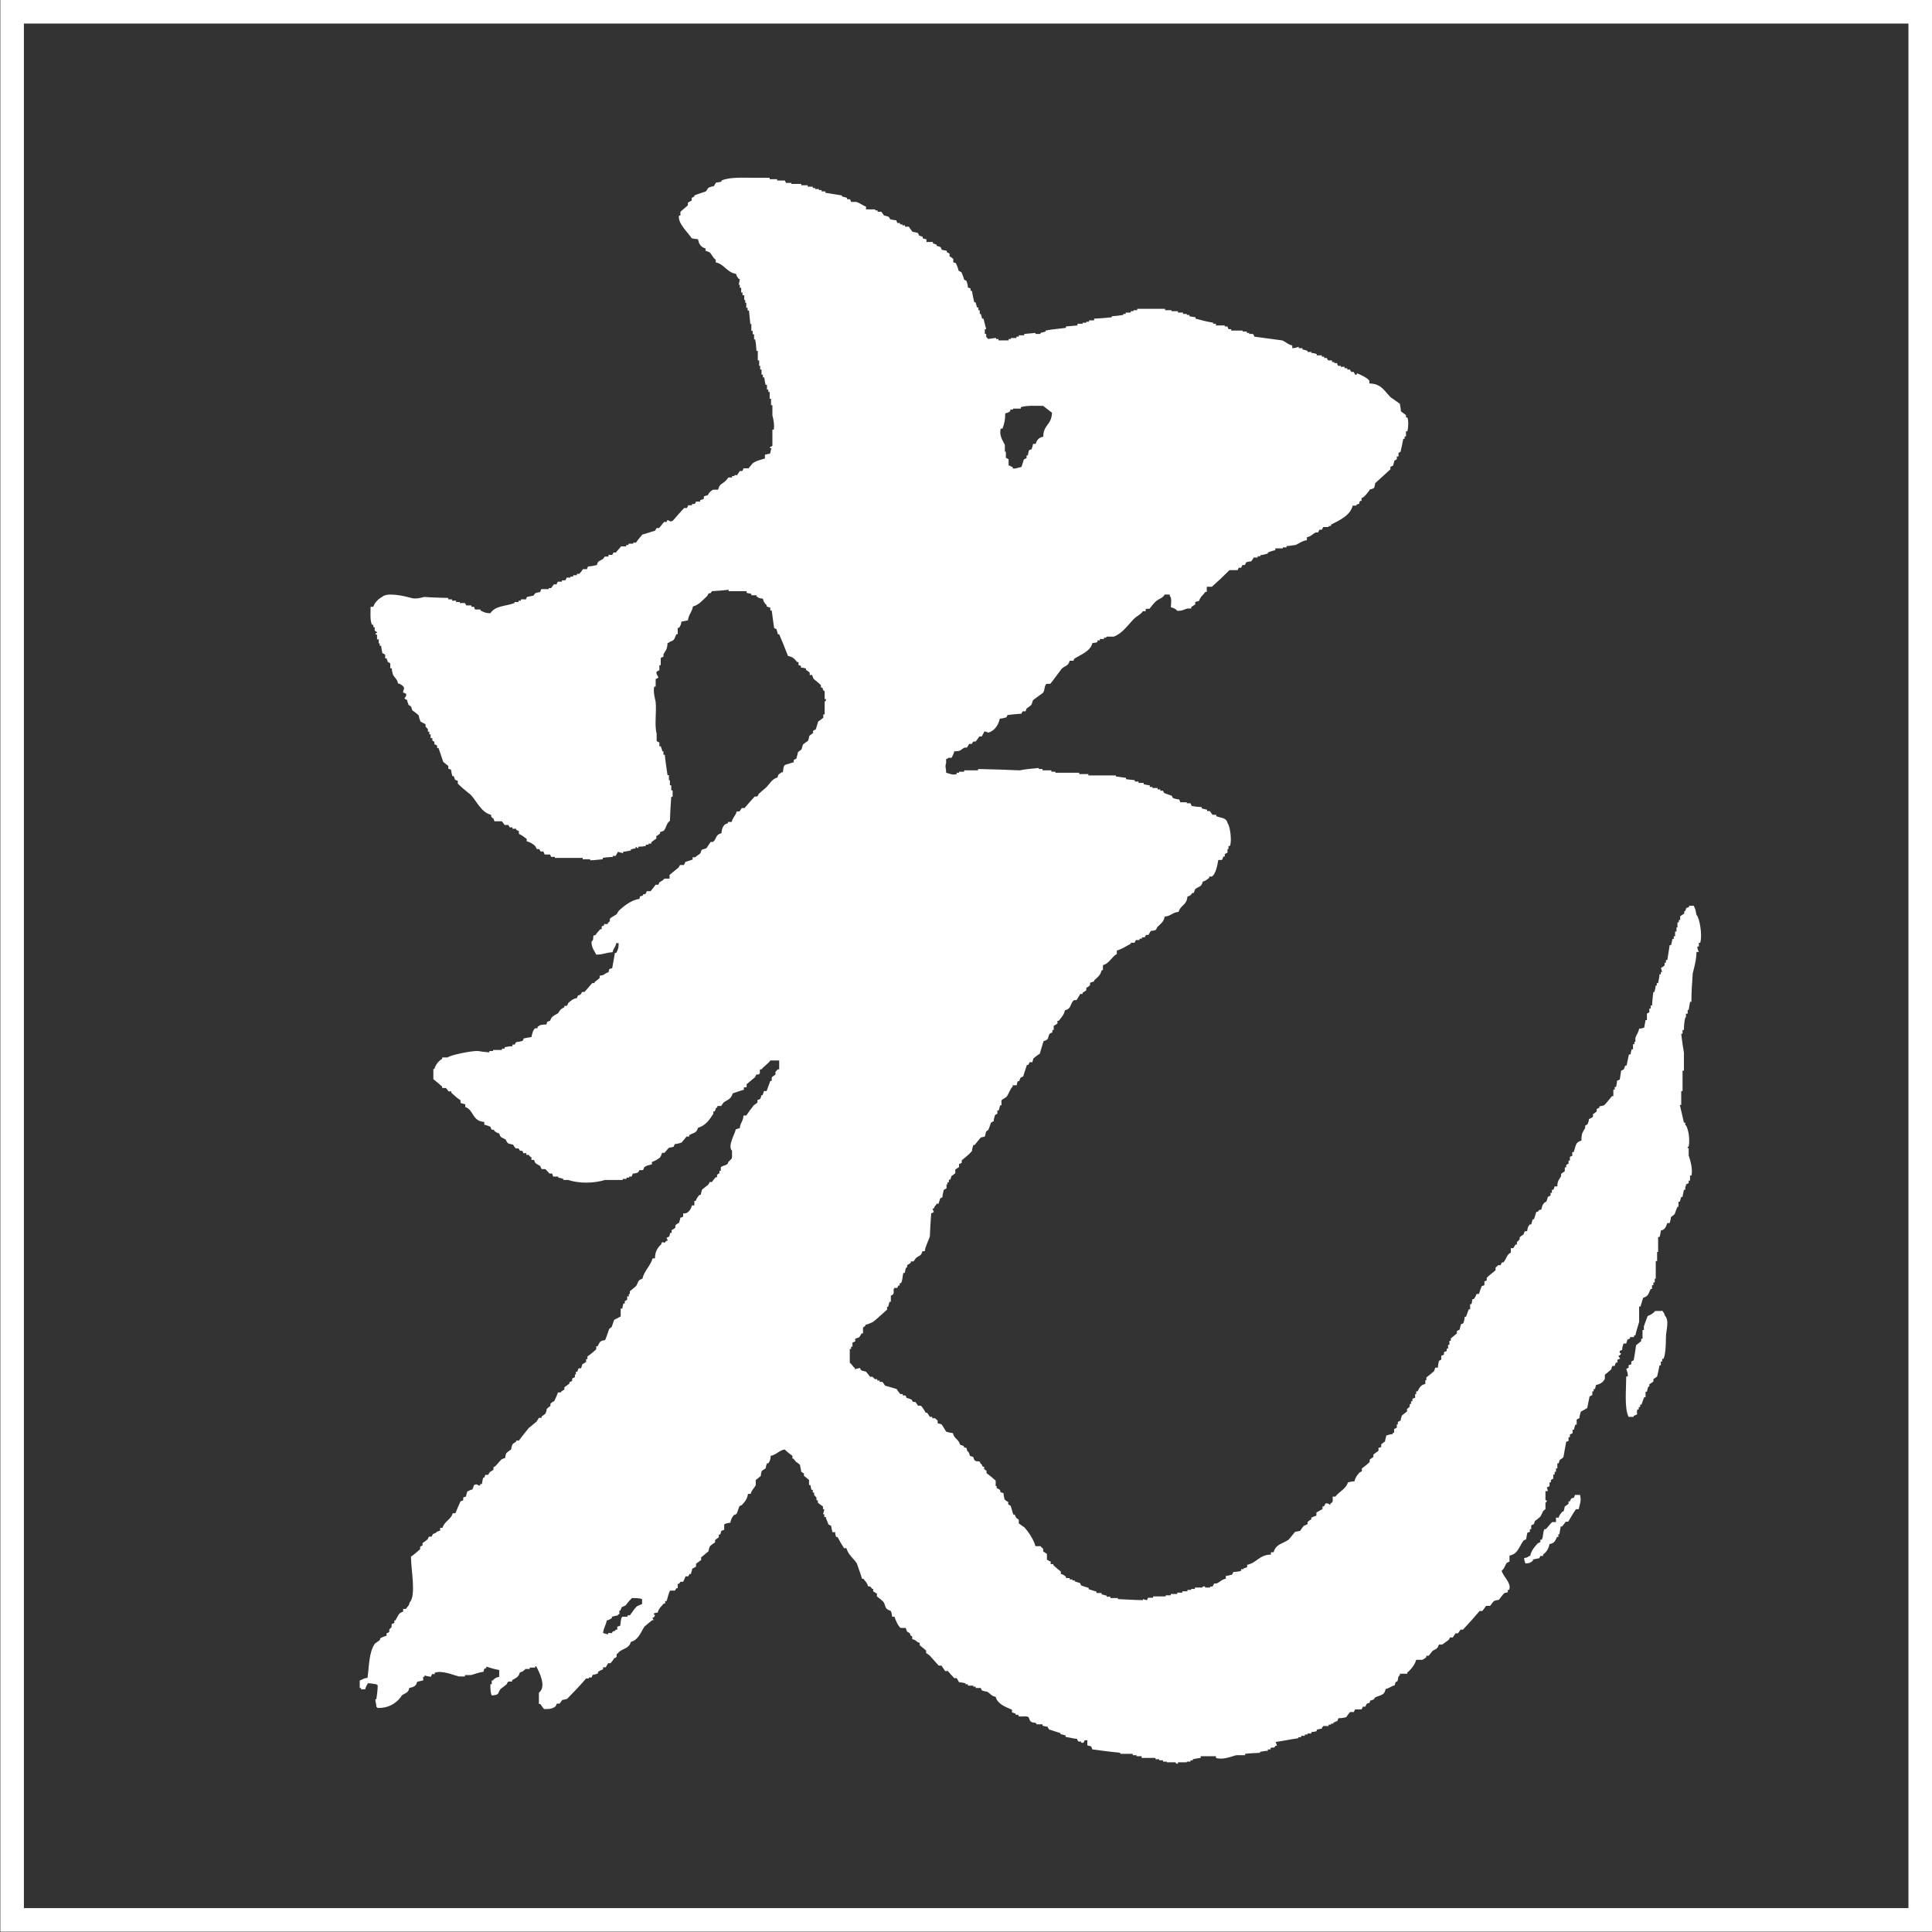 <svg width="82" height="82" viewBox="0 0 82 82" fill="none" xmlns="http://www.w3.org/2000/svg">
<rect x="0" y="0" width="82" height="82" fill="#333333" stroke="none"/>
<path d="M0.514 81.486V0.5H81.5V81.486H0.514Z" stroke="white"/>
<path fill-rule="evenodd" clip-rule="evenodd" d="M71.961 38.616C71.961 38.616 71.917 38.501 71.889 38.443H71.687V38.501C71.485 38.558 71.615 38.53 71.514 38.674H71.485V38.775C71.485 38.775 71.37 38.846 71.312 38.89V39.048H71.255V39.149H71.197V39.365H71.154V39.538H71.096V39.739H71.039V39.855H70.981C70.967 39.941 70.952 40.028 70.924 40.114H70.866C70.837 40.33 70.794 40.546 70.765 40.748H70.707V40.863H70.65V40.978C70.65 40.978 70.549 41.05 70.492 41.093C70.52 41.137 70.52 41.194 70.549 41.252H70.492V41.353H70.434C70.434 41.482 70.391 41.612 70.376 41.727H70.319V41.828H70.275C70.261 41.929 70.247 42.015 70.218 42.102H70.175C70.146 42.275 70.131 42.491 70.117 42.678H70.059V42.807H70.002V42.966C70.002 42.966 69.93 42.995 69.901 43.024V43.297H69.843C69.829 43.398 69.8 43.499 69.786 43.614C69.714 43.643 69.642 43.657 69.57 43.657C69.541 43.83 69.454 43.917 69.411 44.046V44.219H69.368V44.32H69.31V44.536H69.253C69.253 44.536 69.21 44.666 69.21 44.752H69.138C69.109 44.896 69.066 45.069 69.037 45.227H68.979C68.979 45.227 68.936 45.343 68.921 45.386C68.878 45.415 68.835 45.429 68.806 45.443C68.792 45.573 68.763 45.688 68.749 45.818C68.72 45.832 68.677 45.861 68.633 45.861C68.633 45.962 68.605 46.063 68.59 46.135H68.533V46.25H68.475V46.524H68.417C68.302 46.653 68.201 46.797 68.1 46.898C68.028 46.941 67.956 46.941 67.884 46.956V47.013C67.884 47.013 67.812 47.042 67.769 47.071V47.172C67.769 47.172 67.668 47.258 67.611 47.287V47.402C67.611 47.402 67.496 47.474 67.438 47.503C67.438 47.575 67.409 47.647 67.38 47.719C67.352 47.734 67.308 47.762 67.279 47.777V47.878C67.164 48.079 67.121 48.094 67.121 48.41C66.847 48.483 66.891 48.641 66.79 48.9H66.732V49.059C66.732 49.059 66.646 49.087 66.631 49.102V49.26H66.574V49.39C66.574 49.39 66.502 49.419 66.473 49.448V49.548H66.415V49.707C66.415 49.707 66.3 49.793 66.257 49.822V49.923C66.17 50.067 66.098 50.125 66.098 50.355H65.983C65.983 50.355 65.954 50.47 65.925 50.499H65.868V50.629H65.81V50.744C65.81 50.744 65.738 50.773 65.695 50.801C65.681 50.874 65.652 50.946 65.623 51.018H65.58C65.493 51.09 65.45 51.162 65.421 51.334C65.277 51.363 65.335 51.363 65.263 51.435H65.205C65.177 51.55 65.133 51.651 65.105 51.752H65.047C65.047 51.752 65.018 51.896 64.989 51.968H64.932C64.86 52.055 64.845 52.069 64.816 52.256H64.716C64.716 52.256 64.672 52.357 64.658 52.4C64.6 52.429 64.543 52.472 64.499 52.516V52.602L64.384 52.717V52.818H64.327C64.327 52.818 64.255 52.933 64.226 52.977H64.125V53.164C63.952 53.236 63.938 53.437 63.808 53.581H63.751C63.751 53.581 63.707 53.639 63.693 53.697H63.592L63.477 53.797V53.913C63.347 54.028 63.218 54.114 63.102 54.23V54.345C63.102 54.345 63.03 54.374 63.002 54.388V54.547C63.002 54.547 62.929 54.575 62.886 54.59C62.843 54.705 62.8 54.82 62.771 54.921H62.67C62.627 55.036 62.613 55.051 62.555 55.137H62.497C62.497 55.137 62.469 55.281 62.454 55.353H62.397V55.569H62.339C62.296 55.67 62.267 55.771 62.224 55.886H62.166C62.166 55.987 62.137 56.073 62.108 56.16C62.08 56.174 62.036 56.203 62.008 56.203C61.993 56.275 61.965 56.361 61.95 56.433C61.907 56.448 61.878 56.477 61.835 56.491V56.592C61.748 56.664 61.662 56.736 61.576 56.808V56.909H61.518V57.081H61.46V57.24H61.403V57.341C61.403 57.341 61.345 57.37 61.288 57.384V57.499C61.288 57.499 61.23 57.514 61.172 57.542V57.701C61.172 57.701 61.115 57.744 61.072 57.758C61.057 57.859 61.028 57.946 61.028 58.047H60.913C60.913 58.047 60.884 58.147 60.87 58.191C60.755 58.291 60.654 58.378 60.538 58.464V58.58H60.495V58.738C60.279 58.796 60.265 58.882 60.164 59.055H60.106V59.17H60.063V59.328C60.063 59.328 59.991 59.343 59.948 59.372V59.472H59.89V59.588H59.833V59.703L59.718 59.804V59.905C59.718 59.905 59.574 60.02 59.502 60.078C59.473 60.15 59.458 60.221 59.444 60.294C59.401 60.322 59.372 60.322 59.329 60.351V60.452H59.285V60.596C59.285 60.596 59.199 60.639 59.17 60.654V60.812H59.113V60.87C59.026 60.87 58.925 60.898 58.839 60.927C58.825 60.999 58.796 61.086 58.781 61.187C58.724 61.215 58.681 61.259 58.623 61.302V61.417C58.623 61.417 58.551 61.446 58.508 61.446V61.575C58.508 61.575 58.364 61.676 58.292 61.734V61.835C58.292 61.835 58.191 61.907 58.133 61.95V62.051C58.032 62.152 57.917 62.238 57.802 62.325V62.44C57.802 62.44 57.744 62.483 57.701 62.497C57.6 62.612 57.528 62.699 57.485 62.872C57.384 62.872 57.298 62.901 57.211 62.915C57.125 63.203 56.837 63.304 56.678 63.52H56.563C56.563 63.736 56.592 63.736 56.462 63.822V63.88C56.462 63.88 56.347 63.765 56.246 63.822C56.246 63.866 56.203 63.909 56.189 63.938H56.131V64.053C56.03 64.096 55.958 64.154 55.872 64.197V64.327C55.785 64.355 55.728 64.384 55.656 64.413V64.485C55.656 64.485 55.541 64.543 55.497 64.6V64.687C55.497 64.687 55.396 64.744 55.339 64.759C55.281 64.816 55.238 64.903 55.18 64.975C55.108 64.989 55.036 65.004 54.964 65.018C54.878 65.133 54.777 65.248 54.691 65.349C54.446 65.522 54.143 65.537 54.057 65.882H53.942V65.983C53.452 65.983 53.351 66.329 52.933 66.415V66.516C52.933 66.516 52.833 66.559 52.775 66.573V66.602H52.674V66.674C52.559 66.703 52.472 66.718 52.343 66.718C52.343 66.761 52.314 66.79 52.285 66.833C52.199 66.862 52.112 66.876 52.026 66.89V67.006C51.853 67.034 51.781 67.15 51.637 67.207H51.536C51.536 67.207 51.493 67.279 51.464 67.337H51.363V67.38H51.147V67.337C51.032 67.308 51.032 67.38 51.032 67.38H50.715V67.438H50.557V67.481H50.398V67.539H50.182V67.596H49.966V67.654H49.693V67.711H49.477V67.755H48.944V67.812H48.728C48.728 67.812 48.699 67.87 48.684 67.913C48.627 67.913 48.569 67.884 48.511 67.87V67.913C48.151 67.913 47.806 67.884 47.446 67.87V67.827H47.129V67.769H46.97V67.726C46.97 67.726 46.826 67.683 46.754 67.668V67.611H46.538V67.553C46.423 67.524 46.322 67.481 46.207 67.452V67.395C46.092 67.366 45.991 67.323 45.89 67.294C45.861 67.251 45.847 67.207 45.832 67.178C45.76 67.178 45.688 67.135 45.616 67.121V67.078H45.516V67.034H45.4V66.977H45.242V66.919C45.155 66.862 45.155 66.833 45.026 66.804V66.703C44.925 66.617 44.81 66.53 44.709 66.43V66.386H44.594V66.271C44.493 66.242 44.536 66.285 44.493 66.213H44.435V65.954C44.435 65.954 44.32 65.868 44.277 65.853V65.738C44.277 65.738 44.219 65.695 44.162 65.623H43.946C43.873 65.335 43.643 65.004 43.47 64.816C43.384 64.773 43.312 64.701 43.24 64.658V64.499C43.24 64.499 43.168 64.456 43.139 64.427C43.11 64.399 43.096 64.341 43.067 64.283H43.009C42.966 64.168 42.937 64.024 42.894 63.909C42.865 63.895 42.822 63.866 42.793 63.851V63.75C42.793 63.75 42.678 63.693 42.635 63.635C42.62 63.549 42.592 63.448 42.592 63.376C42.361 63.304 42.52 63.333 42.419 63.218C42.39 63.203 42.347 63.174 42.303 63.16V63.074H42.26V62.843C42.131 62.728 42.016 62.627 41.871 62.526V62.425C41.871 62.425 41.814 62.382 41.771 62.353V62.252H41.713C41.612 62.094 41.756 62.238 41.598 62.094V62.051C41.526 61.993 41.454 62.051 41.382 61.993C41.252 61.864 41.425 61.864 41.166 61.791C41.137 61.676 41.122 61.633 41.05 61.575C40.993 61.359 41.05 61.504 40.906 61.417V61.374C40.906 61.374 40.791 61.331 40.748 61.316C40.676 61.057 40.503 61.086 40.446 60.827C40.345 60.812 40.258 60.798 40.172 60.769C40.143 60.769 40.013 60.495 39.956 60.452C39.913 60.438 39.84 60.423 39.797 60.409V60.294L39.682 60.193H39.567V60.135H39.466C39.466 60.135 39.394 60.02 39.351 59.962H39.293C39.293 59.962 39.149 59.703 39.077 59.66H38.962C38.962 59.66 38.89 59.545 38.847 59.501H38.746C38.746 59.501 38.703 59.429 38.688 59.401C38.616 59.372 38.544 59.343 38.472 59.328C38.472 59.285 38.443 59.257 38.429 59.228H38.314V59.17H38.213C38.213 59.17 38.098 59.026 38.054 58.954C37.896 58.911 37.723 58.853 37.565 58.81C37.522 58.752 37.493 58.695 37.45 58.651H37.334V58.594H37.233V58.536H37.133L37.032 58.435H36.931C36.931 58.435 36.816 58.291 36.758 58.219C36.686 58.191 36.614 58.191 36.556 58.162C36.528 58.133 36.513 58.09 36.499 58.061C36.441 58.075 36.355 58.09 36.283 58.119V58.061C36.182 58.003 36.168 57.903 36.067 57.845V57.254H36.124V57.154H36.182V56.981C36.182 56.981 36.254 56.952 36.297 56.938V56.822C36.297 56.822 36.398 56.779 36.456 56.765C36.499 56.721 36.528 56.664 36.571 56.592H36.629V56.347C36.629 56.347 36.7 56.289 36.729 56.275V56.232C36.844 56.203 36.945 56.16 37.061 56.102C37.262 55.944 37.45 55.756 37.651 55.584V55.468H37.694C37.694 55.468 37.738 55.324 37.752 55.252H37.81V54.993C37.81 54.993 37.882 54.95 37.91 54.935C37.968 54.82 37.882 54.748 37.968 54.662H38.083C38.083 54.662 38.112 54.604 38.127 54.561H38.184V54.46H38.242C38.314 54.345 38.299 54.158 38.343 54.028H38.4C38.4 54.028 38.429 53.87 38.458 53.797H38.501V53.697C38.501 53.697 38.602 53.639 38.659 53.596V53.538H38.775C38.775 53.538 38.847 53.437 38.876 53.394C39.034 53.265 39.092 53.322 39.149 53.106H39.25C39.279 52.876 39.408 52.674 39.466 52.472C39.48 52.141 39.495 51.824 39.524 51.493C39.567 51.493 39.596 51.464 39.639 51.435C39.61 51.407 39.596 51.334 39.581 51.291H39.639C39.668 51.205 39.668 51.19 39.74 51.133V51.09H39.84C39.84 51.018 39.898 50.946 39.898 50.874C39.927 50.845 39.97 50.83 39.999 50.816C39.999 50.701 40.042 50.586 40.057 50.499C40.085 50.485 40.143 50.456 40.172 50.441V50.269H40.215V50.182H40.273V50.067H40.33C40.33 50.067 40.373 49.966 40.388 49.908C40.446 49.88 40.489 49.837 40.546 49.793V49.635C40.546 49.635 40.647 49.577 40.705 49.534V49.404C40.705 49.404 40.777 49.39 40.82 49.347V49.246C40.964 49.131 41.108 49.016 41.252 48.857C41.252 48.785 41.281 48.713 41.31 48.598H41.367C41.454 48.483 41.54 48.382 41.627 48.281C41.684 48.267 41.742 48.252 41.799 48.238C41.828 48.166 41.828 48.094 41.857 48.022C41.886 47.993 41.915 47.978 41.943 47.964C41.987 47.863 42.03 47.748 42.059 47.647C42.102 47.633 42.131 47.604 42.174 47.59C42.174 47.517 42.203 47.417 42.231 47.33C42.26 47.301 42.303 47.287 42.332 47.273V47.129H42.39C42.404 47.057 42.433 46.985 42.448 46.913H42.505V46.697C42.505 46.697 42.649 46.596 42.721 46.553C42.822 46.423 42.865 46.221 42.98 46.12V46.063H43.153C43.153 46.063 43.168 45.947 43.197 45.89H43.254C43.254 45.89 43.297 45.789 43.312 45.746C43.355 45.717 43.384 45.703 43.427 45.688C43.485 45.515 43.528 45.357 43.586 45.199H43.643C43.643 45.199 43.686 45.127 43.701 45.083H43.816C43.816 45.083 43.845 44.968 43.859 44.925C43.946 44.853 44.032 44.781 44.133 44.723C44.19 44.536 44.234 44.363 44.291 44.19C44.55 44.118 44.45 44.046 44.55 43.873C44.594 43.859 44.623 43.83 44.666 43.816V43.715H44.723V43.542C44.723 43.542 44.824 43.484 44.882 43.441V43.326H44.939C45.04 43.182 45.155 43.096 45.199 42.88C45.501 42.807 45.4 42.592 45.588 42.447H45.688C45.688 42.447 45.804 42.275 45.847 42.188H45.948V42.13C45.948 42.13 46.063 42.073 46.106 42.03V41.929C46.106 41.929 46.221 41.871 46.264 41.814V41.713C46.264 41.713 46.38 41.67 46.437 41.655V41.612C46.581 41.482 46.711 41.396 46.754 41.18H46.812V40.964C47.086 40.892 47.172 40.618 47.402 40.489V40.344C47.647 40.273 47.791 40.157 47.993 40.056V40.013H48.151C48.151 40.013 48.195 39.941 48.209 39.898H48.367V39.84H48.468V39.783H48.584C48.584 39.783 48.612 39.725 48.641 39.682H48.742C48.742 39.682 48.814 39.567 48.843 39.509C48.915 39.509 48.987 39.495 49.059 39.466C49.088 39.423 49.102 39.379 49.116 39.351C49.261 39.207 49.39 39.135 49.433 38.904C49.721 38.875 49.736 38.731 50.024 38.703C50.11 38.4 50.37 38.429 50.398 38.054C50.557 38.011 50.528 37.982 50.614 37.896H50.672C50.672 37.896 50.701 37.781 50.73 37.737C50.888 37.608 50.989 37.665 51.047 37.421C51.191 37.377 51.219 37.334 51.32 37.262V37.205H51.435C51.594 37.104 51.666 36.744 51.709 36.499H51.867C51.867 36.499 51.911 36.398 51.925 36.355H51.983V36.254C51.983 36.254 52.055 36.196 52.098 36.196V36.038H52.141V35.908H52.199C52.3 35.692 52.199 35.044 52.112 34.958C52.04 34.684 51.867 34.742 51.623 34.641V34.583H51.464C51.464 34.583 51.392 34.482 51.349 34.425H51.234V34.367C51.234 34.367 51.09 34.338 51.003 34.309V34.252C50.874 34.252 50.73 34.237 50.586 34.209C50.557 34.165 50.542 34.136 50.528 34.093H50.37V34.05H50.096C50.096 34.05 50.067 33.978 50.053 33.935C49.952 33.92 49.88 33.906 49.793 33.877C49.765 33.848 49.75 33.805 49.736 33.776C49.621 33.733 49.52 33.704 49.419 33.661C49.39 33.632 49.376 33.589 49.361 33.56H49.246V33.503H49.131V33.445H48.915V33.402H48.8V33.33C48.728 33.33 48.627 33.301 48.54 33.287V33.229H48.324V33.172H48.166V33.114C48.051 33.099 47.907 33.085 47.791 33.071V33.013C47.647 32.999 47.503 32.97 47.359 32.955V32.912H46.193V32.855H45.804V32.797H44.795V32.754H44.623V32.696H44.248V32.639H44.09V32.595C43.83 32.624 43.542 32.639 43.283 32.696C42.692 32.667 42.102 32.653 41.511 32.639V32.696H40.921V32.754H40.705V32.797H40.604V32.855C40.431 32.912 40.287 32.826 40.157 32.797C40.157 32.581 40.1 32.566 40.157 32.379V32.206H40.229V32.163H40.388C40.388 32.163 40.489 31.976 40.503 31.89C40.834 31.875 40.719 31.846 40.935 31.731H41.036C41.036 31.731 41.108 31.63 41.137 31.573H41.252C41.252 31.573 41.281 31.501 41.31 31.472H41.41C41.41 31.472 41.526 31.328 41.569 31.256H41.67C41.67 31.256 41.742 31.126 41.785 31.04C41.843 31.054 41.9 31.069 41.943 31.097C42.203 31.025 42.376 30.78 42.433 30.507C42.534 30.492 42.606 30.478 42.707 30.449C42.736 30.42 42.736 30.392 42.764 30.348C42.966 30.32 43.168 30.305 43.355 30.291C43.355 30.247 43.398 30.219 43.413 30.19H43.528C43.528 30.19 43.557 30.104 43.571 30.075C43.643 30.017 43.715 29.974 43.773 29.916C43.801 29.844 43.83 29.772 43.845 29.715C43.989 29.614 44.133 29.498 44.262 29.412C44.363 29.297 44.306 29.11 44.421 29.023H44.579C44.752 28.807 44.911 28.577 45.069 28.375C45.213 28.245 45.343 28.274 45.4 28.044H45.559C45.559 28.044 45.588 27.972 45.616 27.943C45.876 27.785 46.279 27.64 46.365 27.295C46.495 27.266 46.524 27.295 46.581 27.237V27.18H46.682V27.122H46.855V27.064H46.956V27.021H47.273C47.647 26.877 47.878 26.517 48.137 26.258C48.238 26.157 48.411 26.085 48.511 25.941H48.627V25.84H48.785C48.886 25.725 48.958 25.61 49.059 25.523C49.188 25.408 49.347 25.393 49.433 25.235H49.649V25.293C49.736 25.365 49.707 25.595 49.693 25.768C49.808 25.811 49.909 25.84 49.966 25.926C50.211 25.926 50.24 25.869 50.398 25.826H50.557V25.768C50.557 25.768 50.658 25.696 50.73 25.653V25.552C50.73 25.552 50.845 25.509 50.888 25.509C50.96 25.307 51.061 25.264 51.162 25.12H51.219V24.904H51.435C51.695 24.673 51.94 24.443 52.184 24.198H52.53C52.53 24.198 52.559 24.126 52.573 24.097H52.674C52.674 24.097 52.717 24.025 52.732 23.982H52.833C52.833 23.982 52.876 23.91 52.89 23.867C52.962 23.838 53.02 23.838 53.106 23.823C53.15 23.766 53.193 23.708 53.207 23.665H53.38V23.607H53.495V23.564C53.61 23.55 53.711 23.521 53.812 23.492V23.449C53.913 23.406 54.014 23.377 54.129 23.348V23.276H54.446V23.233H54.604V23.175C54.734 23.175 54.849 23.146 54.979 23.132C55.137 23.075 55.267 22.945 55.468 22.93V22.801C55.641 22.772 55.699 22.671 55.843 22.599H55.944C55.944 22.599 55.973 22.527 56.001 22.484H56.102C56.102 22.484 56.145 22.412 56.16 22.369H56.39V22.326H56.491V22.268C56.851 22.081 57.312 21.879 57.413 21.461H57.571V21.418C57.787 21.36 57.629 21.389 57.73 21.26H57.787V21.144C57.787 21.144 57.859 21.101 57.888 21.087C57.989 20.986 58.075 20.885 58.148 20.77C58.205 20.77 58.263 20.741 58.32 20.712C58.335 20.655 58.364 20.583 58.364 20.511C58.58 20.309 58.796 20.122 59.012 19.92V19.819C59.012 19.819 59.084 19.776 59.127 19.762C59.141 19.69 59.17 19.618 59.185 19.546C59.213 19.546 59.257 19.502 59.285 19.488V19.373H59.357V19.229C59.357 19.229 59.415 19.186 59.444 19.171C59.487 18.984 59.53 18.797 59.559 18.624H59.617V18.523H59.674V18.307H59.732C59.775 18.177 59.79 17.846 59.732 17.716H59.674V17.616C59.674 17.616 59.53 17.515 59.458 17.457C59.458 17.356 59.429 17.241 59.415 17.14C59.285 17.039 59.156 16.953 59.026 16.866C58.767 16.607 58.623 16.276 58.119 16.276V16.161C58.075 16.06 57.701 15.873 57.586 15.844V15.902H57.514C57.514 15.902 57.485 15.829 57.456 15.786H57.355C57.355 15.786 57.312 15.729 57.298 15.685H57.182V15.628H57.067V15.57H56.909V15.527H56.794C56.794 15.527 56.75 15.455 56.75 15.412H56.635V15.369H56.534V15.296H56.376C56.376 15.296 56.318 15.239 56.318 15.196H56.203V15.138H56.102V15.081H55.886V15.023C55.814 15.008 55.742 14.98 55.656 14.98V14.936H55.497V14.893C55.497 14.893 55.353 14.836 55.281 14.836V14.778H55.123V14.72C55.022 14.749 54.95 14.778 54.849 14.778V14.663C54.648 14.62 54.575 14.504 54.417 14.447C54.028 14.389 53.625 14.346 53.236 14.288C53.236 14.245 53.207 14.216 53.178 14.173H53.02V14.13H52.919V14.072H52.746V14.029H52.256V13.971H52.141C52.141 13.971 52.112 13.899 52.098 13.856H51.983V13.813H51.608V13.741H51.493V13.698C51.248 13.655 51.003 13.597 50.744 13.525V13.467C50.658 13.453 50.557 13.438 50.485 13.424V13.367H50.37V13.323H50.211V13.266H49.995V13.208H49.721V13.165H49.448V13.107H48.267V13.165H48.108V13.208H47.993V13.266H47.777V13.323H47.676V13.367C47.518 13.395 47.345 13.41 47.186 13.424V13.467C46.941 13.496 46.682 13.511 46.437 13.525V13.597H46.221V13.655H46.106V13.698H45.948V13.741H45.732V13.813C45.573 13.827 45.415 13.842 45.242 13.856V13.914C44.954 13.957 44.666 13.971 44.378 14.029V14.072C44.378 14.072 44.234 14.115 44.162 14.13V14.173H43.946V14.13C43.946 14.13 43.499 14.173 43.47 14.173V14.231H43.24V14.288H43.139V14.346H42.908V14.389H42.808V14.447H42.376V14.389H42.275V14.346C42.16 14.346 42.059 14.375 41.943 14.389C41.915 14.346 41.857 14.317 41.857 14.288V14.173H41.799V13.971H41.857C41.857 13.971 41.756 13.568 41.742 13.525H41.684C41.684 13.525 41.655 13.395 41.627 13.323H41.583V13.165H41.526V13.05H41.468C41.468 13.05 41.425 12.905 41.41 12.834H41.353C41.31 12.675 41.281 12.517 41.252 12.344H41.194V12.243C41.194 12.243 41.122 12.214 41.079 12.2C41.079 12.099 41.05 12.012 41.022 11.926C40.993 11.897 40.964 11.897 40.921 11.868C40.892 11.753 40.849 11.652 40.806 11.552C40.762 11.537 40.733 11.508 40.69 11.494C40.661 11.379 40.618 11.278 40.575 11.177C40.546 11.148 40.503 11.148 40.46 11.134V10.99C40.46 10.99 40.359 10.903 40.301 10.875V10.759C40.301 10.759 40.229 10.731 40.186 10.702V10.644C40.186 10.644 40.057 10.615 39.97 10.601C39.956 10.558 39.941 10.514 39.913 10.486C39.869 10.457 39.797 10.457 39.754 10.428V10.385C39.754 10.385 39.639 10.342 39.596 10.327V10.27H39.322V10.154C39.322 10.154 39.207 10.14 39.163 10.111V10.054C39.163 10.054 39.063 10.01 39.005 9.996C39.005 9.953 38.976 9.924 38.947 9.881C38.876 9.866 38.803 9.852 38.731 9.838C38.674 9.766 38.616 9.694 38.573 9.621H38.414V9.564H38.299V9.521H38.199V9.463H38.083C38.083 9.463 38.054 9.391 38.04 9.348C37.954 9.348 37.853 9.319 37.781 9.305C37.752 9.261 37.752 9.233 37.723 9.204C37.651 9.175 37.593 9.161 37.522 9.146C37.478 9.089 37.435 9.031 37.406 8.988H37.248V8.93H37.147V8.887H36.758V8.772C36.6 8.714 36.499 8.613 36.34 8.57H36.124C36.124 8.57 36.096 8.469 36.067 8.455H35.952V8.397C35.952 8.397 35.807 8.354 35.736 8.34V8.296C35.505 8.253 35.26 8.224 35.03 8.181V8.124H34.871V8.066H34.756V8.023H34.598V7.979H34.497V7.922H34.281V7.864H34.007V7.807H33.589V7.763H33.359C33.359 7.763 33.33 7.691 33.316 7.663H32.984V7.605H32.667V7.547H32.062C31.573 7.547 30.968 7.504 30.622 7.663V7.706C30.55 7.735 30.478 7.735 30.392 7.749C30.363 7.792 30.32 7.864 30.291 7.907C30.219 7.907 30.147 7.936 30.075 7.965C30.032 8.008 30.003 8.066 29.96 8.124C29.801 8.181 29.643 8.224 29.47 8.296V8.34C29.47 8.34 29.398 8.383 29.355 8.397V8.512C29.355 8.512 29.254 8.57 29.196 8.599V8.714C29.081 8.815 28.98 8.901 28.879 8.988V9.146H28.822C28.735 9.463 29.254 9.924 29.355 10.111C29.441 10.14 29.542 10.14 29.628 10.154C29.657 10.356 29.758 10.5 29.945 10.543V10.644C29.945 10.644 30.06 10.687 30.104 10.702C30.219 10.788 30.248 10.947 30.377 11.019V11.134C30.752 11.22 30.853 11.566 31.241 11.624C31.27 11.739 31.285 11.739 31.357 11.84H31.4C31.4 11.84 31.371 11.998 31.357 12.085H31.4V12.214H31.458V12.416H31.515V12.531H31.587V12.733H31.63V12.848H31.674V13.064H31.731V13.179H31.789C31.803 13.381 31.832 13.568 31.846 13.755H31.89V14.043H31.947V14.188H32.005V14.403H32.048C32.091 14.562 32.091 14.72 32.106 14.893H32.163V15.296H32.221V15.527H32.264V15.685H32.322V15.902H32.379V16.017H32.437C32.451 16.117 32.466 16.233 32.495 16.334H32.552V16.535H32.61V16.636H32.667V16.924H32.725V17.198H32.783V17.63C32.812 17.731 32.883 18.033 32.84 18.235H32.783V18.926C32.783 18.926 32.711 18.955 32.682 18.984C32.653 19.041 32.682 18.998 32.739 19.027C32.725 19.099 32.696 19.171 32.682 19.258C32.61 19.258 32.538 19.286 32.466 19.301V19.459C32.279 19.517 32.077 19.56 31.933 19.675C31.89 19.747 31.818 19.805 31.774 19.877H31.558C31.558 19.877 31.53 19.963 31.501 19.992H31.4C31.4 19.992 31.328 20.093 31.285 20.165H31.169V20.208H31.069V20.266H30.91C30.91 20.266 30.838 20.381 30.795 20.41C30.637 20.568 30.55 20.511 30.478 20.784H30.262C30.262 20.784 30.161 20.842 30.104 20.914C30.075 20.943 30.06 20.986 30.046 21.015C29.988 21.029 29.931 21.044 29.873 21.072V21.173C29.873 21.173 29.758 21.216 29.715 21.231V21.288H29.542C29.542 21.288 29.513 21.36 29.484 21.389H29.369V21.447H29.211C29.211 21.447 29.182 21.519 29.153 21.562H29.038C28.879 21.721 28.721 21.922 28.562 22.095C28.404 22.196 28.418 22.037 28.303 22.095V22.153H28.188C28.116 22.225 28.044 22.34 27.972 22.412H27.871C27.871 22.412 27.828 22.484 27.799 22.527C27.626 22.57 27.453 22.642 27.266 22.686C27.18 22.786 27.079 22.902 26.992 23.031H26.877V23.075H26.676V23.132H26.575V23.19H26.359C26.287 23.291 26.2 23.363 26.143 23.449H26.042C26.042 23.449 25.999 23.521 25.984 23.55H25.826V23.622H25.667C25.667 23.622 25.624 23.694 25.595 23.723C25.451 23.823 25.379 23.78 25.336 23.982C25.206 24.011 25.077 24.04 24.962 24.04C24.947 24.083 24.918 24.097 24.918 24.155H24.745C24.745 24.155 24.645 24.299 24.587 24.356H24.486V24.414H24.328V24.472H24.212V24.515H24.054C24.054 24.515 24.025 24.573 23.997 24.63H23.852V24.688H23.68C23.68 24.688 23.636 24.745 23.622 24.803H23.507C23.507 24.803 23.435 24.904 23.392 24.961H23.291V25.005H22.974C22.974 25.005 22.945 25.091 22.916 25.134C22.844 25.134 22.772 25.163 22.715 25.177C22.686 25.221 22.671 25.25 22.642 25.278C22.556 25.293 22.47 25.322 22.369 25.336C22.34 25.365 22.34 25.408 22.326 25.437H22.11V25.494H22.009V25.552H21.836V25.595C21.462 25.739 21.029 25.696 20.813 26.027C20.612 26.027 20.54 25.984 20.396 25.912V25.869H20.165C20.165 25.869 20.122 25.797 20.122 25.754H20.007V25.696H19.791C19.791 25.696 19.747 25.624 19.733 25.595H19.517V25.552H19.358V25.494H19.186V25.437H19.027V25.379C18.696 25.365 18.35 25.365 18.005 25.336C17.904 25.365 17.645 25.437 17.457 25.379C17.198 25.307 16.435 25.12 16.218 25.336C16.075 25.408 15.902 25.566 15.844 25.754H15.729C15.729 26.027 15.7 26.315 15.786 26.517H15.844V26.618H15.902V26.762C15.902 26.762 15.974 26.82 16.003 26.834C16.031 26.892 15.974 26.848 15.945 26.877V26.935H16.003V27.136H16.075V27.309H16.118V27.41H16.175C16.19 27.511 16.204 27.626 16.233 27.727C16.276 27.741 16.305 27.756 16.348 27.785V27.943H16.406C16.406 27.943 16.449 28.044 16.463 28.101C16.492 28.101 16.535 28.145 16.564 28.159V28.361H16.622C16.636 28.447 16.651 28.548 16.679 28.634C16.752 28.778 16.852 28.807 16.895 29.009C17.011 29.038 16.939 29.009 17.011 29.052C17.27 29.21 17.083 29.268 17.111 29.398C17.155 29.398 17.184 29.427 17.227 29.441C17.284 29.556 17.155 29.614 17.169 29.643C17.212 29.686 17.241 29.686 17.284 29.715C17.284 29.772 17.313 29.844 17.342 29.916C17.371 29.945 17.414 29.959 17.443 29.988C17.472 30.032 17.472 30.089 17.5 30.147C17.587 30.204 17.688 30.291 17.774 30.363C17.774 30.435 17.817 30.536 17.846 30.622C17.918 30.665 17.976 30.694 18.062 30.737V30.838L18.163 30.953V31.054H18.221V31.169H18.278V31.328H18.35V31.429C18.35 31.429 18.408 31.472 18.437 31.486V31.587C18.437 31.587 18.509 31.616 18.552 31.645V31.745H18.61C18.681 31.947 18.754 32.149 18.811 32.336C18.883 32.394 18.955 32.451 19.027 32.509V32.624C19.027 32.624 19.099 32.653 19.142 32.667C19.157 32.739 19.171 32.855 19.2 32.941H19.258C19.258 32.941 19.301 33.056 19.315 33.099C19.358 33.114 19.402 33.128 19.43 33.143V33.258C19.589 33.416 19.776 33.575 19.978 33.733C20.237 34.007 20.424 34.482 20.842 34.583C20.857 34.727 20.857 34.669 20.943 34.742C20.957 34.785 20.972 34.813 20.986 34.857H21.303C21.303 34.857 21.375 34.958 21.418 35.015H21.577C21.577 35.015 21.605 35.073 21.634 35.116H21.75V35.174C21.75 35.174 21.85 35.174 21.908 35.174V35.217C21.908 35.217 21.98 35.26 22.023 35.274V35.39C22.138 35.447 22.225 35.505 22.355 35.606V35.706C22.484 35.735 22.628 35.822 22.715 35.908C22.743 35.951 22.758 35.995 22.787 36.038H22.887C22.887 36.038 22.931 36.11 22.945 36.139H23.06C23.06 36.139 23.089 36.196 23.118 36.268H23.348C23.348 36.268 23.377 36.326 23.392 36.369H23.55V36.412H24.731V36.47H25.048V36.513C25.221 36.513 25.408 36.484 25.581 36.47V36.412C25.725 36.383 25.869 36.383 26.013 36.369V36.326H26.128C26.128 36.326 26.2 36.211 26.229 36.153C26.301 36.182 26.387 36.196 26.445 36.211V36.153C26.56 36.139 26.661 36.124 26.776 36.095V36.052C26.776 36.052 26.92 36.009 26.978 36.009V35.937C26.978 35.937 27.05 35.98 27.093 36.009V35.937C27.209 35.937 27.324 35.923 27.41 35.908V35.851H27.525V35.807H27.641V35.75C27.713 35.692 27.77 35.649 27.857 35.591V35.49C27.857 35.49 27.972 35.418 28.015 35.375V35.318C28.015 35.318 28.13 35.274 28.174 35.26C28.289 35.116 28.289 34.929 28.433 34.842C28.447 34.482 28.462 34.151 28.49 33.82H28.548V33.546H28.49V33.33H28.433V33.114H28.39V32.898H28.332C28.289 32.61 28.246 32.336 28.217 32.034H28.159V31.89H28.116C28.116 31.89 28.073 31.745 28.044 31.674H27.986V31.515C27.986 31.515 27.914 31.472 27.871 31.457V31.141C27.77 30.78 27.871 30.233 27.828 29.787C27.799 29.643 27.713 29.355 27.77 29.139H27.828V28.822C27.828 28.822 27.9 28.793 27.943 28.764C27.943 28.706 27.828 28.605 27.871 28.505C27.914 28.476 27.957 28.462 27.986 28.447V28.231H28.044V27.928C28.044 27.928 28.116 27.885 28.159 27.871V27.77C28.26 27.583 28.318 27.583 28.332 27.295C28.433 27.252 28.375 27.295 28.433 27.237C28.649 27.18 28.62 27.093 28.706 26.92H28.764V26.647H28.822C28.879 26.56 28.908 26.503 28.922 26.387C29.009 26.358 29.095 26.358 29.196 26.33C29.239 26.056 29.369 25.984 29.412 25.739C29.657 25.682 29.83 25.465 30.003 25.307C30.032 25.278 30.046 25.25 30.06 25.206C30.161 25.134 30.132 25.235 30.219 25.091C30.449 25.077 30.68 25.062 30.925 25.033V25.091H31.688V25.163C31.688 25.163 31.818 25.192 31.89 25.206V25.264H32.106V25.307C32.207 25.379 32.207 25.393 32.379 25.408C32.423 25.581 32.451 25.595 32.538 25.682V25.739C32.538 25.739 32.653 25.782 32.696 25.797V25.912H32.754C32.783 26.157 32.826 26.416 32.855 26.647C32.883 26.675 32.927 26.69 32.956 26.704C32.984 26.776 32.999 26.863 33.013 26.92H33.071C33.2 27.223 33.33 27.54 33.445 27.842C33.676 27.885 33.719 27.972 33.834 28.101H33.892V28.231C33.892 28.231 33.964 28.245 33.993 28.26V28.332C33.993 28.332 34.137 28.346 34.209 28.375V28.433C34.209 28.433 34.324 28.505 34.367 28.548V28.649H34.468C34.468 28.649 34.511 28.764 34.526 28.807C34.641 28.908 34.742 28.98 34.842 29.081V29.182H34.9C34.972 29.311 34.871 29.254 35.001 29.34V29.671H35.059C35.059 29.772 35.001 29.772 35.001 29.772V30.32H34.943V30.464C34.871 30.521 34.799 30.579 34.727 30.622C34.698 30.737 34.655 30.838 34.626 30.953C34.598 30.968 34.554 30.997 34.511 31.011V31.112C34.511 31.112 34.41 31.184 34.353 31.227C34.338 31.299 34.324 31.371 34.295 31.443C34.223 31.486 34.151 31.544 34.079 31.602C34.065 31.659 34.036 31.731 34.021 31.803C33.964 31.861 33.906 31.875 33.863 31.933C33.863 32.005 33.82 32.091 33.805 32.192C33.762 32.221 33.733 32.235 33.69 32.25V32.35C33.56 32.394 33.445 32.422 33.316 32.466C33.229 32.538 33.258 32.711 33.215 32.783H33.157C33.071 32.883 33.042 32.811 32.999 32.999C32.768 33.056 32.667 33.272 32.523 33.416C32.408 33.517 32.307 33.604 32.192 33.704C32.192 33.733 32.178 33.762 32.135 33.805H32.034C31.89 33.964 31.746 34.122 31.602 34.295H31.486C31.486 34.295 31.414 34.396 31.386 34.439H31.27C31.213 34.641 31.112 34.669 31.054 34.886H30.896V34.943C30.709 34.972 30.637 35.145 30.622 35.361C30.349 35.433 30.435 35.591 30.262 35.735H30.161C30.104 35.822 30.046 35.908 29.988 35.995C29.916 36.038 29.844 36.038 29.787 36.067C29.758 36.11 29.744 36.167 29.729 36.211C29.686 36.268 29.571 36.312 29.513 36.383H29.398V36.484C29.297 36.513 29.182 36.556 29.081 36.585C29.081 36.643 29.052 36.657 29.023 36.715H28.865C28.865 36.715 28.822 36.772 28.807 36.816C28.678 36.916 28.548 37.032 28.418 37.133V37.291H28.202C28.145 37.363 28.058 37.406 27.986 37.449C27.972 37.493 27.957 37.521 27.943 37.55H27.828C27.756 37.651 27.684 37.737 27.612 37.824H27.453C27.453 37.824 27.425 37.91 27.381 37.953H27.295V37.997C27.137 38.097 27.194 37.953 27.137 38.155C26.82 38.184 26.474 38.458 26.272 38.645C26.244 38.688 26.2 38.746 26.171 38.803C26.085 38.861 25.999 38.904 25.912 38.962C25.811 39.12 25.984 39.019 25.797 39.178V39.221H25.639V39.279C25.639 39.279 25.552 39.307 25.538 39.322V39.437H25.48C25.408 39.509 25.336 39.596 25.264 39.696H25.206C25.134 39.812 25.235 39.84 25.106 39.97C25.106 40.229 25.221 40.344 25.307 40.517C25.624 40.517 25.696 40.431 25.999 40.416C26.042 40.229 26.128 40.2 26.157 40.028H26.258C26.258 40.258 26.229 40.287 26.157 40.445H26.099C26.056 40.661 26.027 40.877 25.984 41.093C25.84 41.137 25.869 41.093 25.826 41.266C25.61 41.324 25.696 41.396 25.451 41.41V41.511C25.379 41.569 25.307 41.626 25.235 41.684V41.727H25.134C25.019 41.857 24.918 41.986 24.803 42.102H24.702C24.702 42.102 24.674 42.174 24.645 42.203C24.515 42.303 24.558 42.159 24.486 42.361C24.313 42.39 24.227 42.476 24.112 42.577C24.112 42.62 24.083 42.649 24.054 42.692H23.953V42.75C23.953 42.75 23.838 42.807 23.795 42.851C23.752 42.894 23.723 42.952 23.68 43.009C23.521 43.11 23.42 43.11 23.348 43.326C23.204 43.369 23.233 43.355 23.19 43.484C22.974 43.484 22.916 43.499 22.815 43.585V43.643H22.715C22.628 43.7 22.585 43.873 22.556 44.017C22.441 44.032 22.355 44.046 22.225 44.075C22.225 44.104 22.196 44.147 22.182 44.176C22.095 44.205 21.994 44.219 21.908 44.233C21.879 44.262 21.865 44.291 21.85 44.334H21.75V44.406C21.634 44.406 21.534 44.421 21.418 44.45V44.507H21.303V44.565H20.928V44.608H20.77V44.666C20.597 44.651 20.453 44.637 20.28 44.608C20.021 44.594 19.099 44.781 18.998 44.882H18.768V44.939C18.624 45.026 18.494 45.17 18.437 45.371H18.393V45.803C18.523 45.904 18.638 46.005 18.768 46.12V46.178H18.926C18.926 46.178 19.013 46.279 19.042 46.322H19.157V46.38C19.287 46.495 19.402 46.61 19.546 46.697V46.812C19.546 46.812 19.675 46.855 19.747 46.869V46.985C20.108 47.1 20.035 47.59 20.554 47.618V47.734C20.554 47.734 20.77 47.791 20.828 47.834C20.828 47.878 20.842 47.906 20.871 47.95H20.972V47.993C21.058 48.05 21.073 48.079 21.188 48.108C21.245 48.31 21.303 48.267 21.462 48.367C21.49 48.425 21.519 48.483 21.562 48.526C21.634 48.555 21.706 48.569 21.778 48.583C21.807 48.641 21.85 48.699 21.894 48.742H22.009C22.009 48.742 22.052 48.799 22.066 48.843H22.167C22.167 48.843 22.21 48.915 22.21 48.944H22.34V49.016H22.441C22.441 49.016 22.484 49.102 22.556 49.116V49.231H22.671C22.715 49.419 22.787 49.39 22.931 49.491C22.945 49.534 22.959 49.563 22.988 49.62H23.147C23.147 49.62 23.262 49.736 23.32 49.808H23.435C23.435 49.808 23.464 49.894 23.478 49.937H23.694V49.98C23.694 49.98 23.838 50.009 23.91 50.038V50.081H24.112C24.601 50.24 25.206 50.225 25.682 50.081H26.431V50.038H26.589V49.98H26.704V49.937H26.805C26.805 49.937 26.834 49.865 26.863 49.808C26.935 49.808 27.007 49.793 27.079 49.764C27.108 49.721 27.122 49.707 27.137 49.664H27.295C27.295 49.664 27.324 49.577 27.338 49.548C27.439 49.462 27.511 49.462 27.669 49.419V49.318C27.77 49.289 27.986 49.174 28.029 49.102C28.058 49.059 28.073 49.001 28.102 48.929H28.202C28.202 48.929 28.318 48.799 28.375 48.727C28.433 48.699 28.519 48.699 28.591 48.67C28.606 48.627 28.62 48.598 28.649 48.555C28.735 48.555 28.822 48.526 28.922 48.497C28.995 48.425 29.067 48.324 29.139 48.238H29.254V48.18C29.441 48.065 29.556 48.108 29.628 47.863C29.931 47.791 30.132 47.503 30.276 47.273V47.172H30.334C30.435 46.985 30.291 47.129 30.449 46.985V46.941H30.608C30.608 46.941 30.68 46.826 30.723 46.783C30.896 46.668 31.026 46.653 31.098 46.408C31.256 46.351 31.429 46.293 31.573 46.25V46.149H31.688V46.02C31.803 45.919 31.933 45.818 32.048 45.717C32.062 45.674 32.091 45.645 32.106 45.602H32.207C32.293 45.544 32.221 45.458 32.264 45.386H32.322C32.437 45.242 32.596 45.155 32.696 45.011H33.071V45.386H33.013C33.013 45.386 32.912 45.487 32.912 45.501V45.616C32.912 45.616 32.797 45.674 32.754 45.731V45.876H32.696C32.639 46.034 32.581 46.178 32.538 46.308H32.423C32.423 46.308 32.394 46.423 32.365 46.48H32.322C32.322 46.48 32.293 46.596 32.264 46.639C32.221 46.668 32.192 46.682 32.149 46.682V46.797C32.149 46.797 32.048 46.869 31.991 46.913C31.875 47.057 31.774 47.201 31.674 47.345H31.558C31.53 47.633 31.429 47.618 31.4 47.878C31.342 47.892 31.285 47.921 31.227 47.935C31.198 48.123 30.867 48.641 31.069 48.843C31.069 49.231 31.098 49.131 30.91 49.318C30.91 49.361 30.881 49.404 30.853 49.419C30.781 49.476 30.637 49.476 30.593 49.548V49.693H30.536V49.793C30.536 49.793 30.464 49.851 30.435 49.851V49.966H30.377C30.377 49.966 30.262 50.096 30.219 50.168H30.118C30.118 50.168 30.089 50.24 30.06 50.283C29.974 50.341 29.888 50.427 29.801 50.485C29.772 50.557 29.758 50.629 29.744 50.715H29.686C29.614 50.801 29.571 50.845 29.527 50.974H29.47V51.162H29.369C29.326 51.306 29.283 51.392 29.153 51.478C29.095 51.493 29.052 51.507 28.995 51.507V51.637C28.995 51.637 28.922 51.68 28.879 51.68C28.865 51.781 28.836 51.824 28.822 51.896C28.764 51.939 28.706 51.954 28.663 52.011V52.112C28.663 52.112 28.562 52.184 28.505 52.213V52.328H28.447C28.447 52.328 28.418 52.429 28.404 52.487C28.375 52.487 28.332 52.516 28.289 52.544C28.303 52.573 28.332 52.616 28.346 52.66H28.289C28.13 52.847 28.217 52.66 28.073 52.746V52.804C27.914 52.948 27.799 53.12 27.799 53.409H27.698C27.612 53.725 27.338 53.941 27.266 54.273C27.036 54.345 27.108 54.431 26.992 54.59C26.906 54.662 26.82 54.734 26.733 54.806V54.921H26.69V55.022H26.618V55.166C26.618 55.166 26.546 55.209 26.517 55.224V55.324H26.459C26.445 55.396 26.416 55.468 26.416 55.54H26.344V55.872C26.258 55.915 26.171 55.972 26.071 56.016C26.027 56.117 25.999 56.232 25.955 56.333C25.927 56.347 25.883 56.376 25.855 56.405C25.797 56.563 25.754 56.721 25.682 56.88C25.437 56.909 25.466 56.966 25.365 57.139H25.307V57.269C25.178 57.384 25.062 57.485 24.933 57.571V57.687H24.875V57.802C24.875 57.802 24.774 57.874 24.717 57.903C24.702 57.96 24.688 58.018 24.659 58.075H24.558C24.558 58.075 24.515 58.191 24.501 58.219H24.443V58.335H24.4V58.45C24.4 58.45 24.328 58.493 24.285 58.508V58.608C24.285 58.608 24.212 58.651 24.169 58.666V58.724C24.169 58.724 24.025 58.824 23.953 58.882V58.983C23.953 58.983 23.838 59.026 23.795 59.098H23.68C23.636 59.242 23.579 59.343 23.521 59.472C23.464 59.487 23.42 59.53 23.363 59.573V59.674C23.363 59.674 23.247 59.746 23.204 59.804C23.204 59.861 23.175 59.948 23.147 60.005C23.089 60.049 23.046 60.078 22.988 60.121V60.178H22.873C22.873 60.178 22.801 60.294 22.772 60.337C22.657 60.438 22.542 60.524 22.441 60.61C22.297 60.783 22.153 60.971 22.023 61.143H21.908V61.187C21.908 61.187 21.793 61.259 21.75 61.302C21.721 61.374 21.706 61.446 21.692 61.518C21.62 61.575 21.548 61.619 21.49 61.676C21.462 61.734 21.447 61.82 21.433 61.892C21.375 61.892 21.317 61.921 21.274 61.95C21.202 62.036 21.116 62.123 21.044 62.209C21.015 62.238 20.972 62.252 20.943 62.281V62.382C20.943 62.382 20.842 62.454 20.785 62.483C20.756 62.526 20.741 62.569 20.712 62.598H20.597C20.597 62.598 20.568 62.67 20.554 62.713H20.511C20.482 62.8 20.468 62.901 20.453 62.987H20.381V63.045C20.28 63.088 20.266 62.929 20.108 63.045C20.108 63.088 20.079 63.145 20.05 63.218C19.963 63.232 19.906 63.275 19.834 63.304C19.805 63.376 19.791 63.448 19.776 63.52C19.733 63.534 19.704 63.534 19.661 63.563V63.678C19.661 63.678 19.575 63.707 19.546 63.722C19.474 63.88 19.402 64.038 19.33 64.226H19.215C19.142 64.499 18.869 64.557 18.782 64.845H18.681V64.96C18.681 64.96 18.581 65.004 18.523 65.018V65.047C18.523 65.047 18.408 65.09 18.365 65.119C18.365 65.148 18.322 65.191 18.322 65.22H18.206C18.206 65.22 18.163 65.292 18.149 65.335C18.077 65.392 18.005 65.45 17.933 65.493V65.594C17.933 65.594 17.86 65.623 17.832 65.652V65.752C17.702 65.868 17.573 65.983 17.443 66.069C17.443 66.631 17.673 67.726 17.385 68.014C17.356 68.172 17.299 68.172 17.227 68.288H17.111V68.403C16.895 68.46 16.895 68.605 16.78 68.777H16.737V68.878C16.737 68.878 16.665 68.921 16.622 68.936V69.051L16.521 69.166V69.267C16.521 69.267 16.449 69.31 16.406 69.325V69.425C16.406 69.425 16.204 69.483 16.132 69.541V69.598C16.132 69.598 15.988 69.713 15.916 69.757C15.657 70.117 15.671 70.679 15.599 71.212C15.383 71.24 15.441 71.269 15.268 71.327V71.644H15.325V71.701H15.498C15.527 71.586 15.57 71.528 15.614 71.442C15.729 71.442 15.858 71.471 15.974 71.485C16.017 71.543 15.974 71.485 16.031 71.528C16.031 71.73 16.003 71.917 15.974 72.119H15.931C15.931 72.234 15.974 72.335 15.974 72.436C16.031 72.493 15.974 72.436 16.031 72.493C16.435 72.493 16.679 72.364 16.895 72.162C16.953 72.105 17.011 72.032 17.054 71.96C17.212 71.845 17.328 71.86 17.371 71.644C17.558 71.6 17.659 71.572 17.702 71.384C17.788 71.37 17.875 71.327 17.961 71.327V71.168H18.019V71.111C18.105 71.139 18.192 71.154 18.293 71.168C18.293 71.139 18.322 71.111 18.336 71.053H18.451V70.996C18.754 70.88 19.287 71.111 19.474 71.154H19.733V71.096H19.992C20.165 71.039 20.352 70.981 20.525 70.952C20.554 70.808 20.525 70.851 20.64 70.794V70.736C20.828 70.794 21 70.851 21.188 70.88V71.168C21.044 71.197 20.986 71.24 20.914 71.327H20.871V71.485H20.813C20.813 71.672 20.813 71.845 20.871 71.96C21.217 71.932 21.101 71.888 21.245 71.687C21.346 71.615 21.433 71.543 21.519 71.471C21.519 71.428 21.548 71.399 21.577 71.37H21.735V71.312C21.908 71.212 22.009 71.183 22.066 70.981C22.182 70.952 22.182 70.938 22.282 70.866V70.837H22.484V70.779H22.715V70.722H22.758C22.902 70.996 23.204 71.586 22.873 71.845V72.321H22.931C22.988 72.407 23.031 72.465 23.089 72.537C23.32 72.537 23.435 72.537 23.579 72.421C23.593 72.393 23.622 72.349 23.636 72.306H23.752C23.752 72.306 23.824 72.205 23.867 72.148C23.939 72.148 23.997 72.119 24.069 72.105C24.342 71.831 24.616 71.543 24.875 71.24H24.99V71.197H25.106C25.106 71.197 25.134 71.125 25.163 71.082C25.25 71.082 25.322 71.039 25.379 71.024V70.967C25.451 70.909 25.48 70.895 25.595 70.851V70.765H25.71C25.71 70.765 25.768 70.664 25.811 70.592H25.912C25.912 70.592 26.027 70.463 26.071 70.376C26.114 70.376 26.143 70.347 26.171 70.319V70.218L26.287 70.102C26.474 69.958 26.704 69.958 26.776 69.685C27.093 69.613 27.209 69.253 27.352 69.037C27.468 68.936 27.583 68.849 27.684 68.763H27.741C27.741 68.763 27.713 68.691 27.684 68.662C27.713 68.662 27.785 68.648 27.799 68.547C27.741 68.489 27.756 68.561 27.741 68.489C27.799 68.46 27.842 68.446 27.914 68.446C27.957 68.259 28.073 68.187 28.174 68.057H28.231V67.956H28.289C28.332 67.856 28.39 67.553 28.447 67.51H28.649C28.649 67.51 28.692 67.438 28.706 67.409H28.764V67.222H28.822C28.822 67.222 28.851 67.164 28.879 67.135H28.995C29.038 67.049 29.067 66.991 29.095 66.905H29.211C29.211 66.905 29.239 66.847 29.268 66.804H29.326C29.34 66.718 29.369 66.66 29.384 66.573C29.441 66.559 29.499 66.516 29.542 66.487V66.372C29.614 66.314 29.7 66.257 29.758 66.213V66.098C29.859 66.026 29.96 65.925 30.075 65.839C30.075 65.767 30.104 65.695 30.132 65.623C30.204 65.565 30.276 65.508 30.349 65.465V65.364C30.349 65.364 30.449 65.292 30.507 65.248V65.133H30.565C30.565 65.133 30.608 65.018 30.608 64.989C30.637 64.96 30.68 64.946 30.737 64.931V64.73C30.737 64.658 30.737 64.73 30.781 64.672C30.853 64.658 30.939 64.629 30.997 64.629C31.026 64.485 31.069 64.399 31.155 64.298C31.198 64.298 31.241 64.269 31.27 64.24C31.314 64.139 31.342 64.024 31.386 63.923C31.414 63.909 31.458 63.895 31.486 63.88C31.616 63.736 31.717 63.621 31.746 63.405H31.861C31.904 63.232 32.019 63.16 32.077 63.03V62.814C32.163 62.757 32.221 62.699 32.293 62.641C32.293 62.569 32.307 62.497 32.336 62.425C32.394 62.382 32.451 62.353 32.495 62.325C32.509 62.252 32.523 62.18 32.552 62.108H32.61C32.682 61.993 32.696 61.979 32.711 61.791C32.97 61.734 33.042 61.575 33.301 61.518C33.402 61.619 33.517 61.705 33.633 61.791V61.907H33.676C33.676 61.907 33.748 62.008 33.791 62.051C33.849 62.08 33.892 62.123 33.949 62.166C33.978 62.281 33.993 62.368 34.007 62.468C34.05 62.497 34.079 62.512 34.122 62.541V62.641C34.209 62.699 34.266 62.757 34.338 62.814V63.03H34.396C34.396 63.03 34.425 63.174 34.439 63.232H34.497V63.347H34.554V63.448L34.655 63.563V63.678H34.713V63.779C34.785 63.837 34.857 63.895 34.929 63.938V64.053H34.986C34.986 64.053 34.958 64.211 34.929 64.269H34.986V64.384H35.044C35.073 64.514 35.13 64.586 35.159 64.701C35.203 64.716 35.231 64.744 35.275 64.759C35.289 64.845 35.303 64.931 35.332 65.032H35.447C35.447 65.032 35.447 65.148 35.491 65.234H35.548C35.635 65.407 35.721 65.551 35.822 65.709H35.923C35.995 65.983 36.24 66.156 36.369 66.358C36.441 66.588 36.528 66.79 36.585 67.006H36.643C36.744 67.135 36.801 67.178 36.844 67.323C36.989 67.351 36.945 67.351 37.017 67.438H37.061V67.539C37.061 67.539 37.161 67.611 37.219 67.639V67.755C37.306 67.827 37.392 67.884 37.493 67.985C37.622 68.172 37.507 68.273 37.81 68.374C37.838 68.432 37.853 68.518 37.867 68.619H37.968C37.997 68.749 38.141 69.051 38.227 69.094H38.443C38.443 69.094 38.472 69.195 38.501 69.253C38.53 69.267 38.573 69.296 38.602 69.31C38.688 69.411 38.573 69.382 38.717 69.454V69.57C38.919 69.613 38.861 69.685 39.034 69.728V69.829C39.12 69.901 39.221 69.973 39.308 70.059V70.16C39.308 70.16 39.423 70.232 39.466 70.275C39.596 70.419 39.711 70.549 39.84 70.693H39.956C39.956 70.693 40.057 70.837 40.114 70.924H40.229C40.316 71.024 40.402 71.125 40.503 71.226H40.604C40.604 71.226 40.676 71.341 40.705 71.399C40.791 71.399 40.878 71.428 40.978 71.442V71.485H41.079V71.543H41.31V71.586H41.41V71.644H41.627C41.627 71.644 41.655 71.716 41.67 71.745C41.742 71.773 41.814 71.788 41.9 71.802C42.03 71.874 42.073 71.989 42.26 72.018C42.332 72.321 42.678 72.45 42.952 72.566V72.681C42.952 72.681 43.067 72.71 43.11 72.738V72.781H43.225V72.839C43.369 72.882 43.542 72.81 43.657 72.882C43.672 72.926 43.701 72.983 43.715 73.026C43.773 73.127 43.888 73.098 43.989 73.142V73.185H44.248V73.242C44.248 73.242 44.392 73.286 44.464 73.286C44.478 73.343 44.507 73.358 44.522 73.401C44.68 73.459 44.839 73.502 45.011 73.559V73.603C45.011 73.603 45.155 73.631 45.227 73.66V73.718C45.386 73.747 45.559 73.79 45.717 73.804C45.717 73.847 45.746 73.876 45.775 73.919H45.89V73.963C46.034 74.006 46.005 73.876 46.048 73.862H46.149V74.078C46.149 74.078 46.264 74.107 46.308 74.121C46.337 74.179 46.337 74.193 46.365 74.251C46.769 74.308 47.158 74.352 47.547 74.395V74.438H48.079V74.496H48.238V74.539H48.454V74.611H49.044V74.668H49.203V74.712H49.361V74.769H49.52V74.798H49.894C49.894 74.798 49.894 74.87 49.995 74.856V74.798H50.37V74.769H50.528V74.712H50.629V74.668C50.744 74.64 50.845 74.625 50.96 74.611V74.539H51.608V74.611C51.911 74.712 52.285 74.539 52.472 74.496H52.847V74.438C53.063 74.409 53.265 74.409 53.481 74.395V74.352C53.596 74.337 53.711 74.308 53.812 74.308V74.251H53.927V74.193C54.086 74.121 54.028 74.251 54.143 74.092H54.201C54.201 74.092 54.158 73.977 54.143 73.934C54.46 73.891 54.791 73.819 55.108 73.775V73.732H55.224V73.674H55.382V73.617H55.497V73.574H55.656V73.516C55.742 73.502 55.814 73.502 55.886 73.473V73.415C55.886 73.415 56.03 73.372 56.102 73.372C56.102 73.314 56.145 73.3 56.16 73.257H56.39V73.199H56.491V73.156H56.592V73.113C56.592 73.113 56.707 73.07 56.765 73.041C56.765 72.998 56.794 72.983 56.808 72.926C56.923 72.926 57.024 72.911 57.139 72.882C57.182 72.81 57.24 72.738 57.298 72.666H57.456C57.456 72.666 57.499 72.594 57.514 72.551H57.787C57.787 72.551 57.831 72.479 57.845 72.436H57.946C57.946 72.436 57.989 72.364 58.004 72.321C58.133 72.22 58.09 72.378 58.162 72.177C58.22 72.162 58.277 72.148 58.335 72.105V72.061C58.565 71.932 58.752 71.989 58.81 71.687C58.997 71.644 59.026 71.572 59.199 71.528C59.199 71.471 59.228 71.413 59.257 71.37H59.3C59.372 71.226 59.3 71.197 59.415 71.096V71.039H59.732V70.981C59.847 70.909 60.078 70.621 60.106 70.448H60.366C60.366 70.448 60.467 70.405 60.538 70.333V70.275H60.639C60.639 70.275 60.74 70.146 60.798 70.074C60.942 69.973 60.999 70.016 61.072 69.8H61.215C61.302 69.728 61.403 69.67 61.489 69.598C61.518 69.57 61.518 69.526 61.547 69.498H61.662C61.662 69.498 61.734 69.382 61.777 69.325H61.878C61.878 69.325 61.95 69.224 61.993 69.166H62.094C62.339 68.907 62.569 68.648 62.8 68.374H62.915C62.915 68.374 63.03 68.23 63.074 68.158H63.246C63.246 68.158 63.347 68.014 63.405 67.956C63.462 67.927 63.549 67.913 63.621 67.899C63.693 67.798 63.751 67.726 63.837 67.625C63.895 67.596 63.938 67.596 63.995 67.582V67.481H64.053C64.168 67.178 63.779 66.905 63.736 66.66C63.851 66.588 63.866 66.458 63.952 66.329C63.981 66.329 64.024 66.285 64.067 66.285V66.026C64.427 65.954 64.471 65.652 64.658 65.392C64.701 65.364 64.73 65.349 64.773 65.335C64.788 65.234 64.802 65.148 64.831 65.047C64.86 65.047 64.903 65.018 64.932 65.018V64.903H64.989V64.744C64.989 64.744 65.061 64.701 65.105 64.687C65.119 64.644 65.133 64.571 65.162 64.543C65.234 64.499 65.306 64.427 65.378 64.37C65.465 64.24 65.45 64.139 65.594 64.053V63.779C65.594 63.779 65.652 63.765 65.652 63.678H65.594V63.289H65.695C65.695 63.289 65.681 63.203 65.652 63.131C65.695 63.117 65.724 63.102 65.767 63.074V62.915H65.825V62.814C65.825 62.814 65.897 62.771 65.925 62.757V62.584H65.983V62.468H66.041V62.325H66.098V62.108H66.156C66.156 62.108 66.185 61.993 66.199 61.964C66.257 61.921 66.314 61.907 66.358 61.835C66.401 61.619 66.43 61.417 66.473 61.201C66.502 61.172 66.559 61.172 66.574 61.158V60.999H66.631V60.884C66.631 60.884 66.703 60.855 66.746 60.827V60.682H66.804C66.819 60.61 66.833 60.538 66.862 60.466H66.919V60.25C66.919 60.25 66.991 60.207 67.035 60.193C67.035 60.092 67.078 60.005 67.092 59.919C67.179 59.876 67.265 59.818 67.366 59.761C67.395 59.602 67.438 59.429 67.467 59.271C67.51 59.242 67.539 59.228 67.582 59.213V59.055H67.639V58.954H67.697C67.697 58.954 67.726 58.839 67.74 58.781C67.913 58.752 68.043 58.666 68.115 58.522V58.349C68.201 58.277 68.288 58.205 68.374 58.133C68.403 58.09 68.403 58.032 68.432 57.975H68.533C68.533 57.975 68.561 57.859 68.59 57.831H68.648V57.715C68.648 57.715 68.72 57.672 68.763 57.672C68.749 57.629 68.72 57.6 68.691 57.557C68.734 57.514 68.777 57.528 68.806 57.442C68.777 57.427 68.72 57.442 68.749 57.341C68.777 57.312 68.821 57.312 68.849 57.298C68.849 57.197 68.878 57.11 68.907 57.024H69.022C69.022 57.024 69.051 56.909 69.08 56.851C69.109 56.851 69.152 56.822 69.181 56.808V56.75H69.354V56.678H69.411C69.44 56.505 69.526 56.275 69.57 56.102V55.454H69.627C69.671 55.324 69.699 55.195 69.743 55.079C69.973 55.022 69.973 54.878 70.059 54.705H70.117V54.547H70.175V54.431H70.232V54.273H70.275V53.524H70.333V53.135H70.376V52.501H70.434C70.463 52.429 70.477 52.343 70.492 52.227C70.664 52.199 70.707 52.069 70.765 51.911H70.866C70.895 51.824 70.909 51.752 70.924 51.651C70.981 51.608 71.039 51.579 71.082 51.522C71.111 51.421 71.154 51.32 71.197 51.219H71.24V51.003H71.298C71.298 51.003 71.341 50.859 71.356 50.801H71.413C71.428 50.672 71.457 50.586 71.471 50.499H71.528V50.355H71.557V50.269C71.557 50.269 71.644 50.24 71.673 50.211V50.11H71.73V49.894H71.788C71.86 49.635 71.73 49.203 71.673 49.044V48.727H71.629V48.67H71.673C71.73 48.382 71.673 47.95 71.557 47.762H71.528V47.647H71.471C71.413 47.388 71.356 47.157 71.298 46.898H71.356V46.308H71.413V45.443H71.471V44.68C71.428 44.435 71.385 44.147 71.356 43.873H71.413V43.715H71.471C71.471 43.542 71.485 43.369 71.528 43.182H71.557V43.024H71.629V42.865H71.673C71.687 42.764 71.716 42.635 71.73 42.519H71.788C71.788 42.13 71.817 41.698 71.845 41.309C71.917 41.036 72.004 40.705 72.004 40.402H72.105C72.105 40.402 72.018 40.244 72.047 40.172H72.105V40.013H72.162C72.263 39.682 72.133 38.947 72.004 38.832L71.961 38.616ZM42.491 18.192H42.548C42.635 17.961 42.664 17.817 42.664 17.544C42.779 17.515 42.793 17.515 42.88 17.443V17.385H42.995V17.342H43.326V17.284C43.571 17.198 43.974 17.227 44.277 17.227C44.407 17.328 44.522 17.428 44.651 17.515C44.623 18.062 44.291 18.004 44.277 18.537C44.104 18.566 44.003 18.667 43.96 18.84H43.845C43.845 18.912 43.801 18.984 43.787 19.07C43.744 19.07 43.715 19.099 43.672 19.113C43.657 19.186 43.629 19.258 43.629 19.33H43.571V19.445C43.571 19.445 43.499 19.474 43.456 19.502C43.413 19.618 43.398 19.704 43.355 19.819C43.297 19.819 43.067 19.92 42.98 19.877V19.819C42.865 19.791 42.937 19.819 42.865 19.762H42.808V19.488C42.808 19.488 42.736 19.459 42.692 19.43V19.171H42.649V18.883C42.577 18.725 42.39 18.48 42.476 18.192H42.491ZM27.28 68.072C27.28 68.072 27.064 68.144 27.007 68.201C26.906 68.302 26.834 68.432 26.733 68.561H26.632V68.619H26.416C26.33 68.691 26.359 68.892 26.316 69.008C26.272 69.008 26.244 69.037 26.2 69.037V69.166H26.143C26.013 69.31 26.143 69.166 25.984 69.267V69.31H25.811V69.368C25.725 69.349 25.653 69.329 25.595 69.31C25.624 69.08 25.71 68.993 25.754 68.777C25.883 68.749 25.883 68.72 25.97 68.677V68.619C26.071 68.59 26.143 68.576 26.229 68.561V68.518H26.287V68.36H26.33C26.33 68.36 26.373 68.259 26.387 68.216C26.445 68.187 26.503 68.158 26.546 68.144C26.632 68.028 26.719 67.927 26.82 67.827C27.021 67.827 27.122 67.827 27.252 67.87V68.086L27.28 68.072Z" fill="white"/>
<path fill-rule="evenodd" clip-rule="evenodd" d="M70.506 55.642H70.247C70.175 55.742 70.045 55.814 69.93 55.858C69.872 56.002 69.829 56.146 69.771 56.29V56.448H69.714V56.823H69.656V56.923C69.656 56.923 69.512 57.039 69.44 57.096C69.411 57.312 69.382 57.514 69.339 57.73C69.296 57.759 69.267 57.773 69.238 57.788V57.903C69.238 57.903 69.166 57.932 69.123 57.946V58.047C69.123 58.047 69.051 58.09 69.022 58.105C69.022 58.105 69.123 58.349 69.08 58.421H69.022C69.022 58.969 68.936 59.775 69.123 60.135H69.339V60.092C69.613 59.991 69.411 60.035 69.498 59.819H69.555V59.718H69.613V59.617H69.67C69.714 59.487 69.743 59.401 69.786 59.3H69.843V59.069H69.901C69.901 59.069 69.93 58.925 69.959 58.853H70.002V58.753C70.002 58.753 70.117 58.681 70.175 58.637V58.537C70.175 58.537 70.275 58.465 70.333 58.421C70.376 58.263 70.405 58.105 70.434 57.946H70.491V57.788H70.549V57.672H70.607C70.693 57.471 70.707 57.053 70.707 56.765C70.707 56.477 70.866 56.045 70.664 55.843C70.635 55.714 70.607 55.714 70.549 55.627L70.506 55.642Z" fill="white"/>
<path fill-rule="evenodd" clip-rule="evenodd" d="M66.847 63.448C66.775 63.664 66.819 63.52 66.689 63.606C66.66 63.65 66.646 63.678 66.631 63.721H66.574V63.822C66.574 63.822 66.473 63.909 66.415 63.938C66.401 64.01 66.386 64.082 66.358 64.154H66.314C66.242 64.254 66.185 64.283 66.156 64.413H66.041V64.6H65.882C65.781 64.687 65.71 64.802 65.609 64.903H65.551C65.479 65.032 65.508 65.234 65.436 65.349H65.378V65.45C65.378 65.45 65.306 65.479 65.263 65.508C65.133 65.652 64.989 65.81 64.946 66.04C64.845 66.055 64.903 66.04 64.845 66.084C64.788 66.113 64.73 66.127 64.687 66.127C64.701 66.257 64.716 66.271 64.744 66.357C64.932 66.357 64.96 66.314 65.061 66.242V66.185C65.148 66.185 65.234 66.141 65.321 66.141C65.349 66.113 65.364 66.069 65.378 66.04H65.493V65.983C65.623 65.882 65.724 65.752 65.767 65.536C65.983 65.493 65.998 65.407 66.084 65.234H66.142V65.119H66.185C66.199 65.004 66.228 64.888 66.242 64.787H66.3C66.3 64.787 66.401 64.658 66.459 64.586H66.559C66.674 64.398 66.775 64.211 66.891 64.053H67.006C67.063 63.765 67.121 63.75 67.063 63.448H66.847Z" fill="white"/>
</svg>
